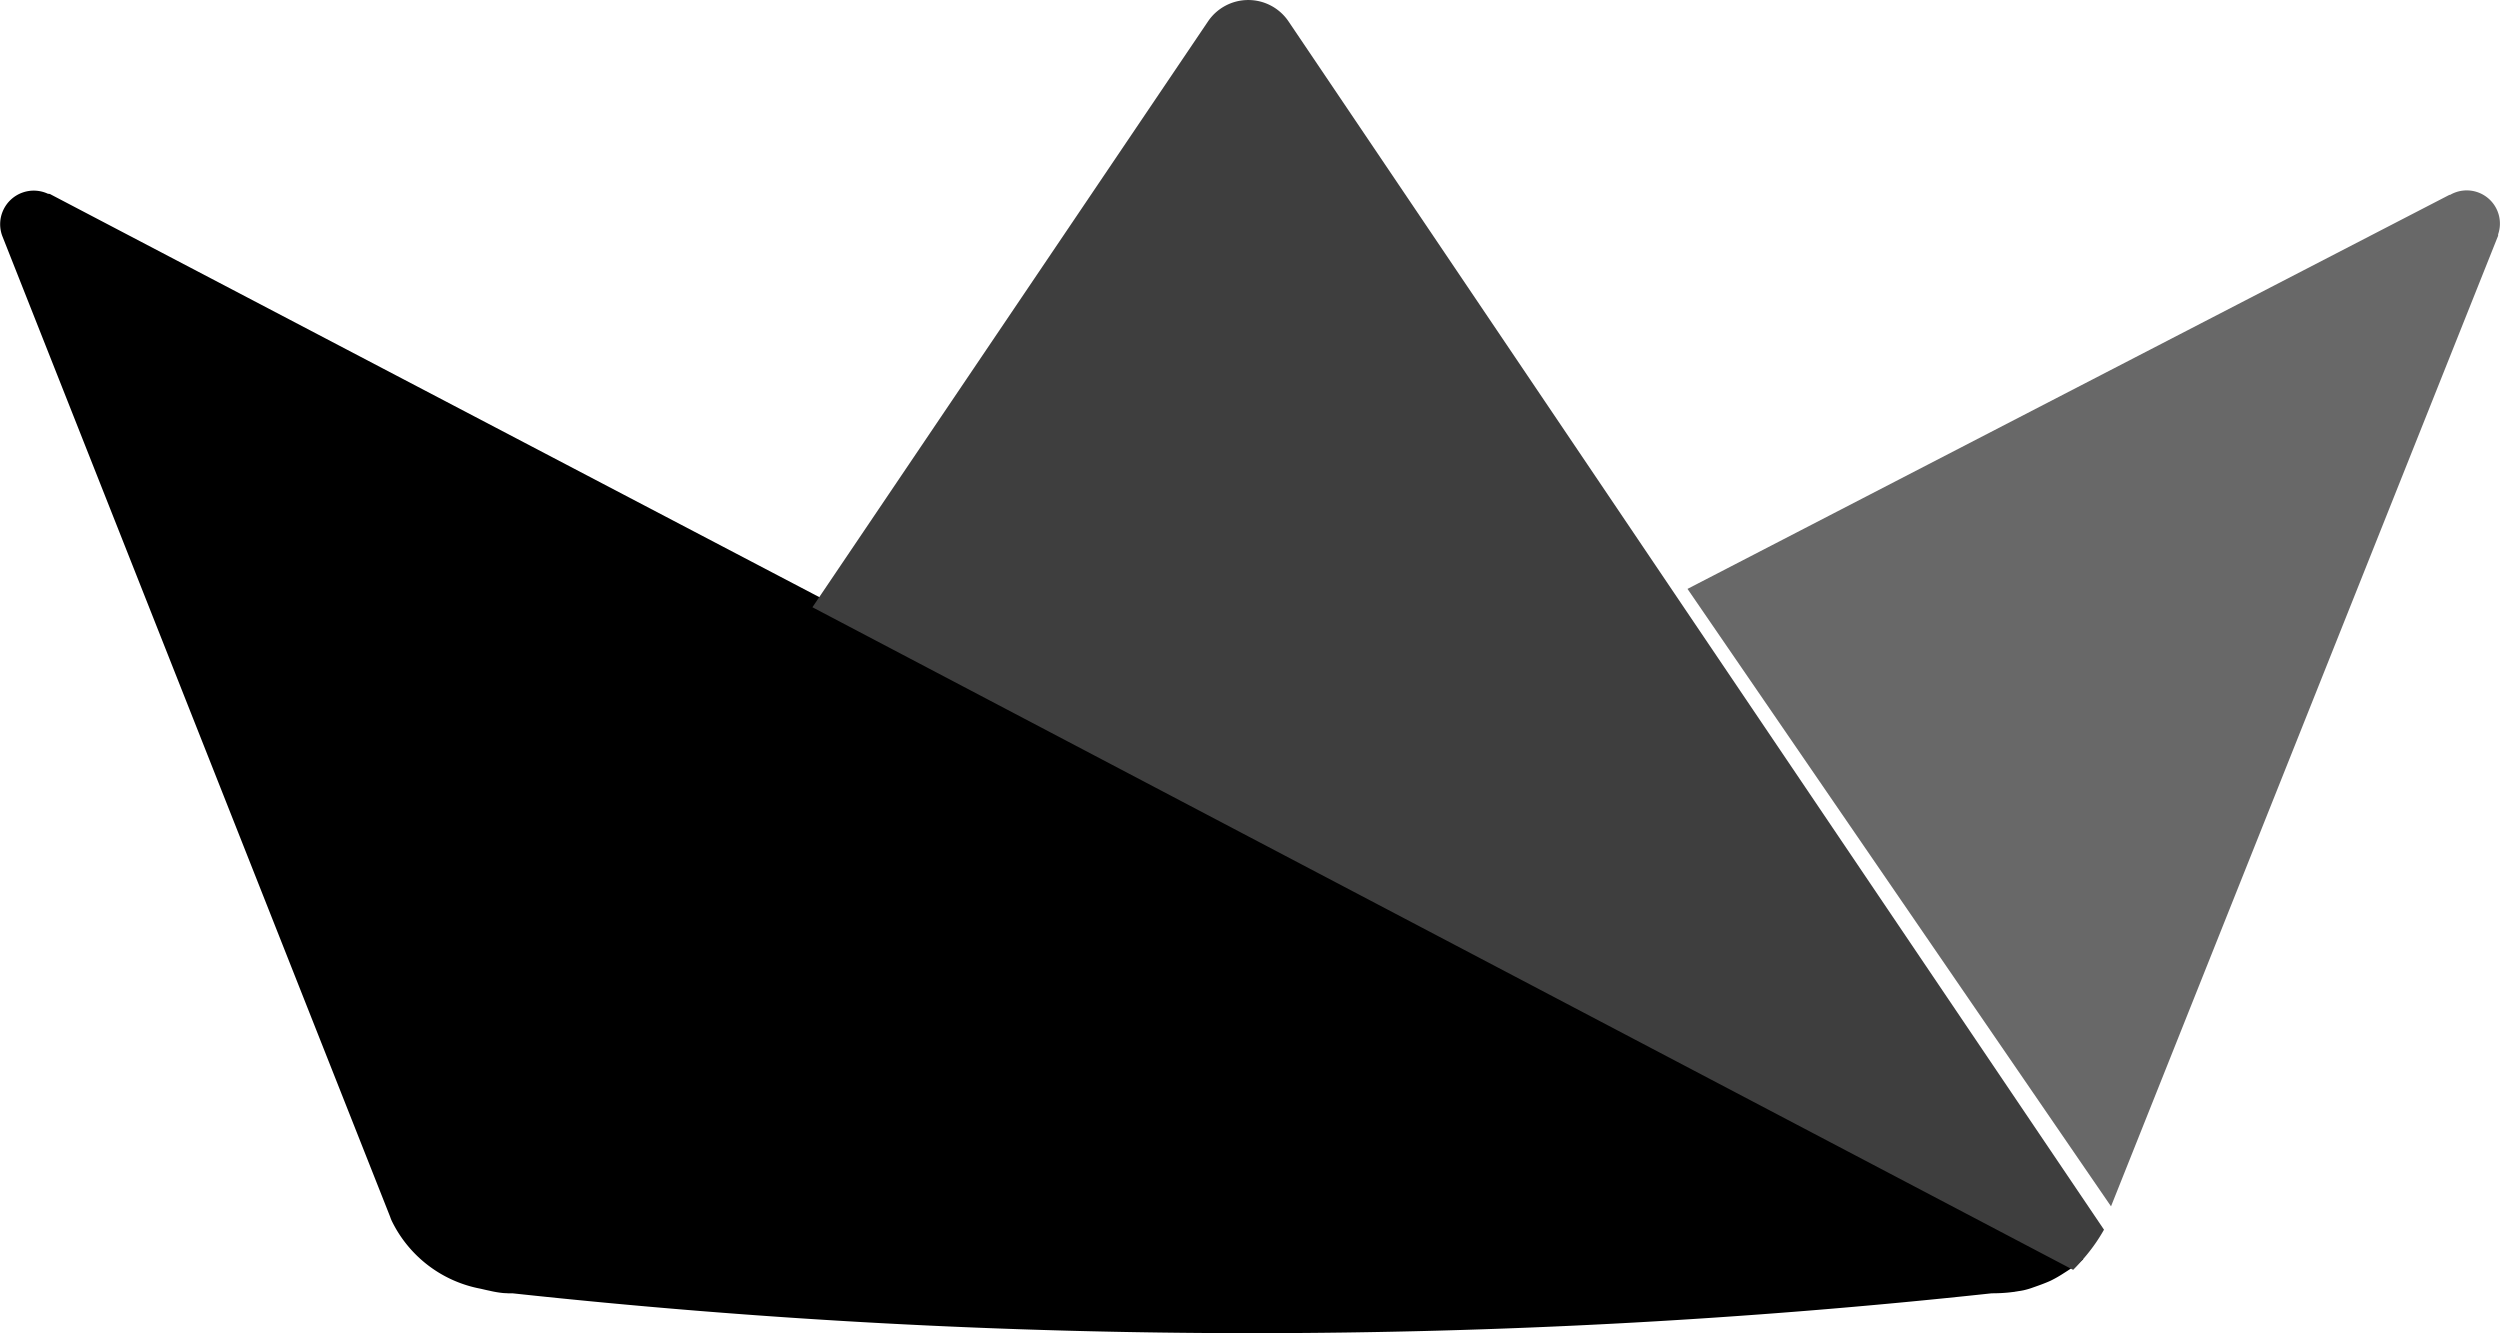 <?xml version="1.0" encoding="UTF-8"?> <svg xmlns="http://www.w3.org/2000/svg" id="Streamlit" width="120" height="64" viewBox="0 0 120 64"><path id="path14" d="M60.079,70.26,39.013,59.22,2.444,40.06a.2.2,0,0,0-.134-.033,1.613,1.613,0,0,0-2.2,2.019L18.741,89.159l0,.01c.02.046.037.093.057.139a5.969,5.969,0,0,0,4.249,3.269c.154.033.263.063.448.1a5.044,5.044,0,0,0,.66.112l.107.006h.027c.027,0,.053,0,.08.007h.037a.586.586,0,0,0,.073,0h.043a.527.527,0,0,0,.08,0h0a330.388,330.388,0,0,0,71,0h0c.284,0,.561-.013.828-.04l.254-.03c.01,0,.023,0,.033-.007.057-.007.113-.017.17-.027.083-.01.167-.026.25-.043a3.579,3.579,0,0,0,.469-.14c.226-.077.6-.212.838-.324a5.67,5.67,0,0,0,.6-.343c.244-.152.475-.308.711-.483a2.783,2.783,0,0,0,.244-.2l-.04-.023Z" transform="translate(-0.002 -30.723)"></path><path id="path16" d="M123.05,40.056h-.033L86.446,58.969l20.329,29.638,18.581-46.591v-.065a1.593,1.593,0,0,0-2.306-1.895" transform="translate(-5.446 -30.702)" fill="#686868"></path><path id="path18" d="M64.392,30.206a2.332,2.332,0,0,0-3.842,0l-19,28.137,20.9,10.987,39.615,20.818a9.717,9.717,0,0,0,.659-.728,8.288,8.288,0,0,0,.822-1.2L83.375,58.343Z" transform="translate(-2.554 -29.195)" fill="#3e3e3e"></path></svg> 